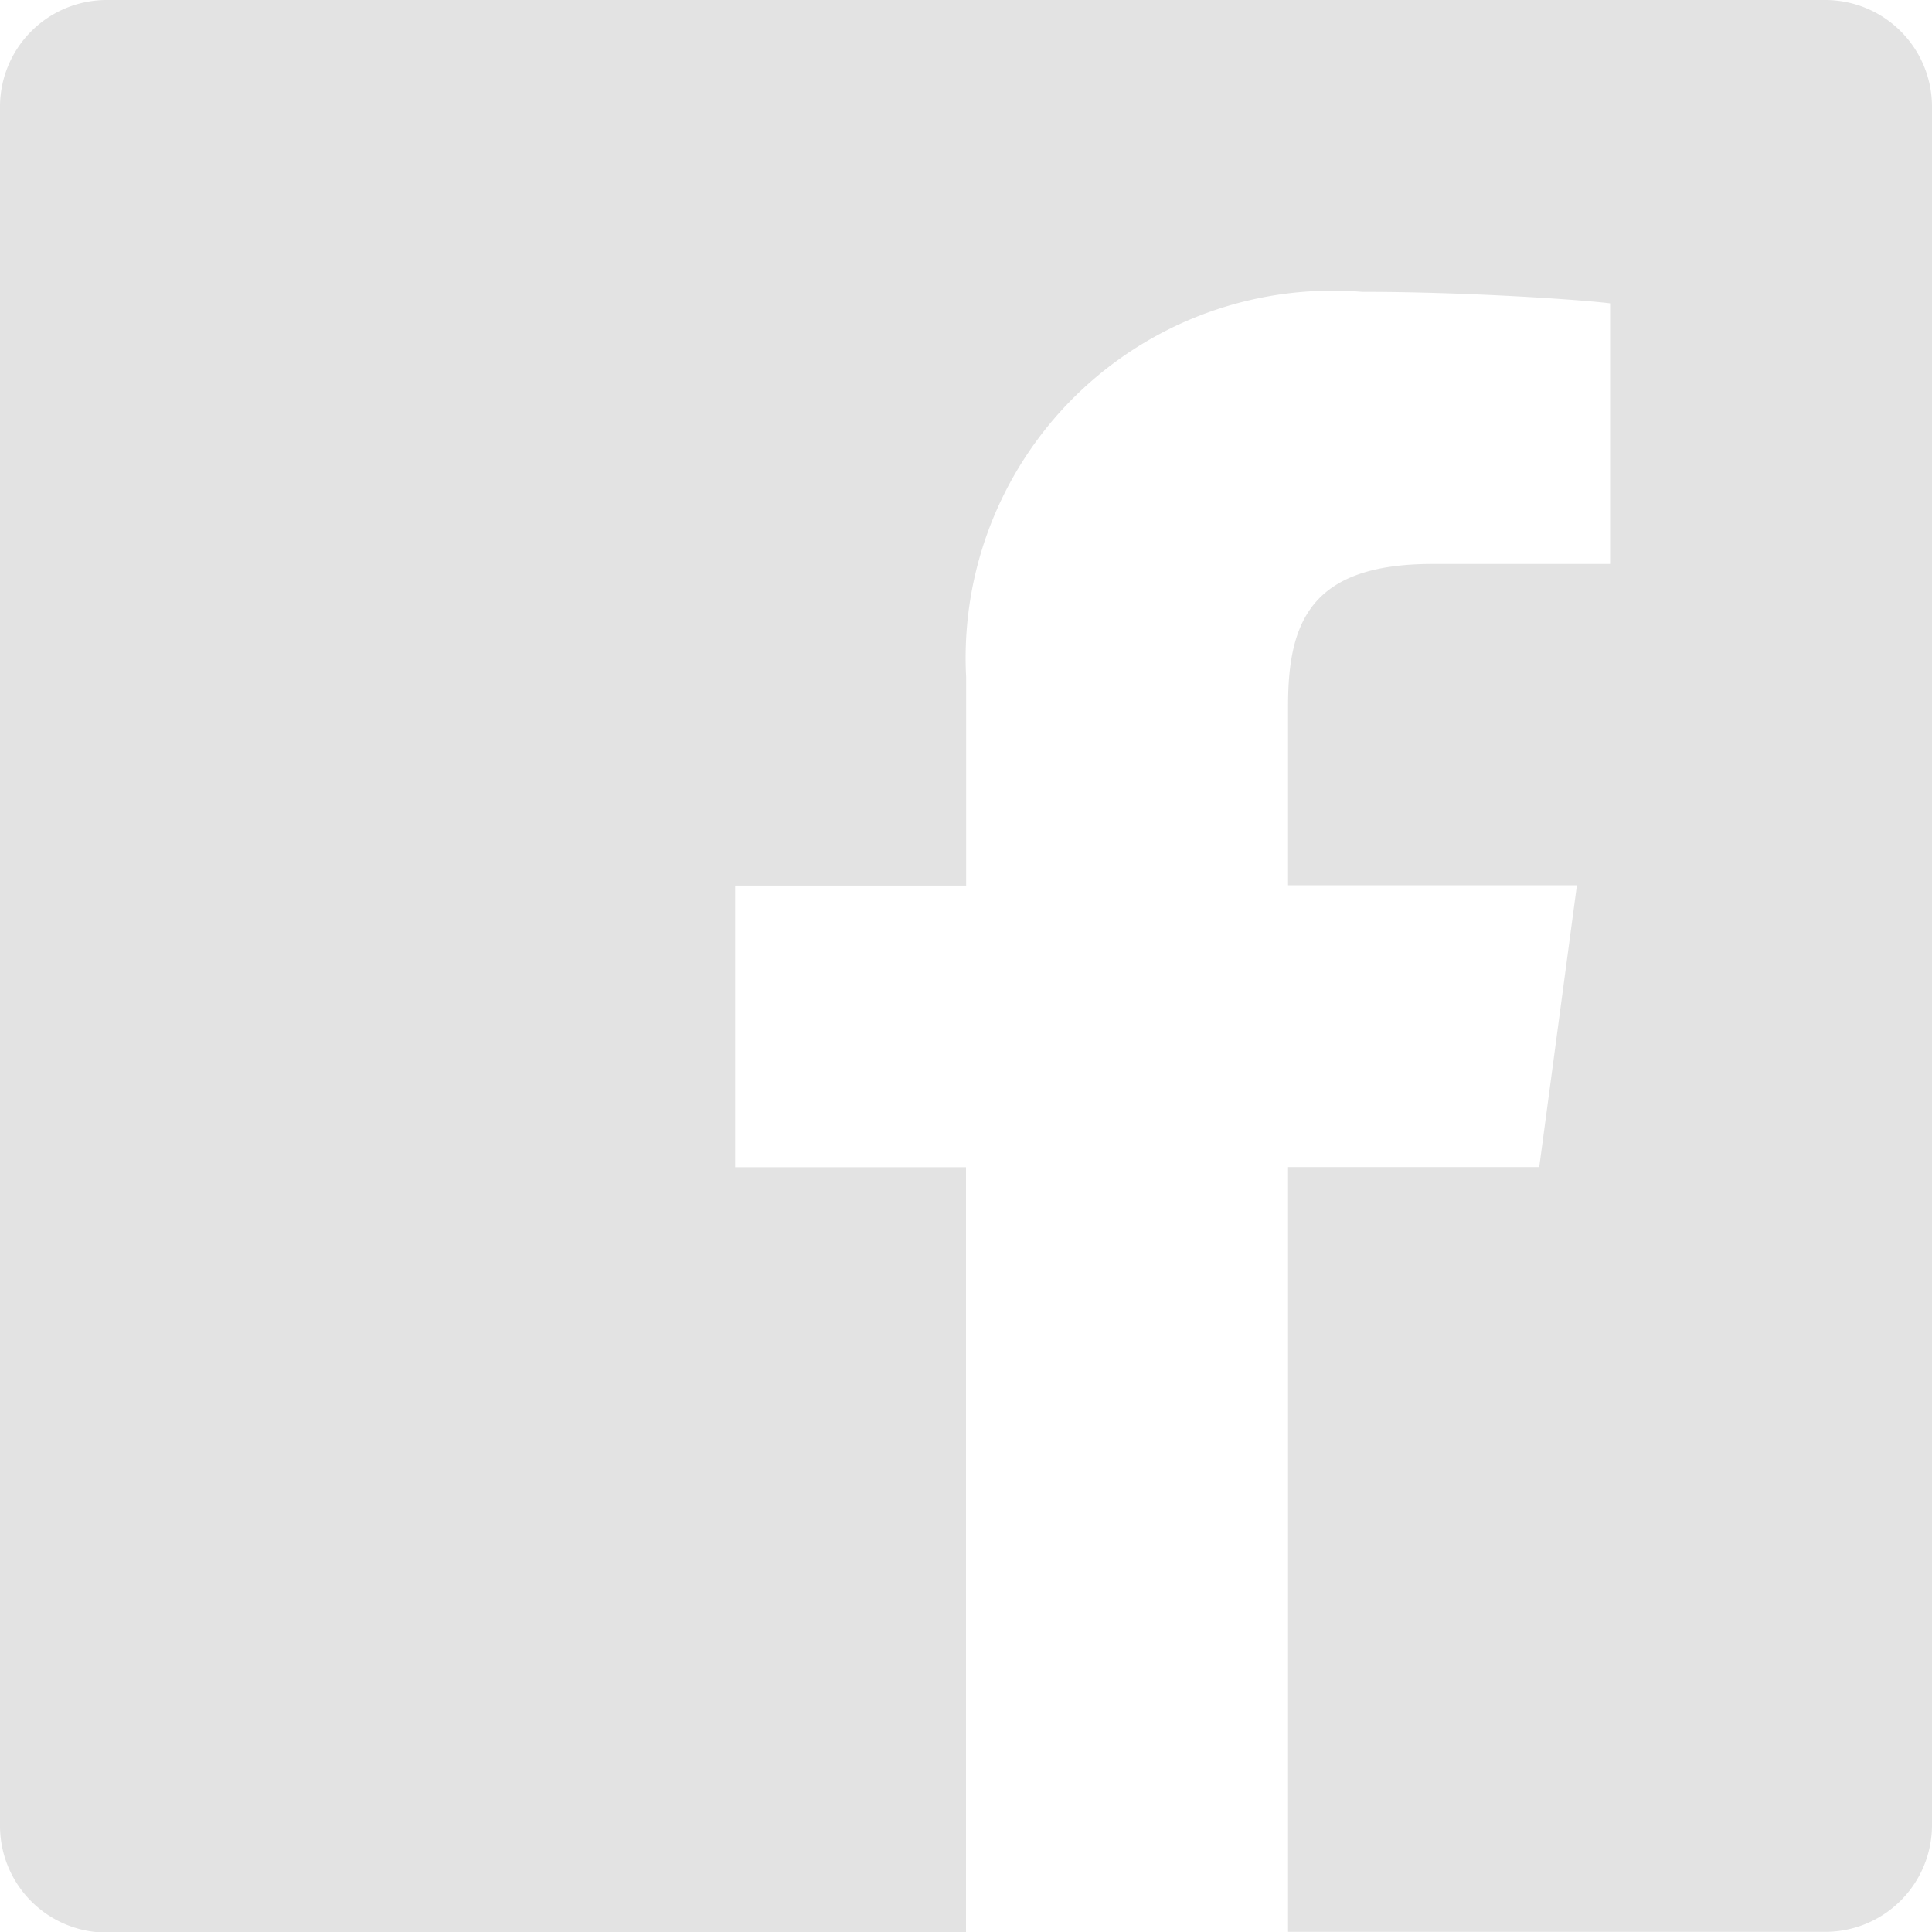 <svg xmlns="http://www.w3.org/2000/svg" width="12.922" height="12.922" viewBox="0 0 12.922 12.922">
  <path id="Icon_ionic-logo-facebook" data-name="Icon ionic-logo-facebook" d="M16.709,4.5H5.213a.714.714,0,0,0-.713.713v11.5a.714.714,0,0,0,.713.713h5.748V12.307H9.417V10.423h1.545V9.03A2.455,2.455,0,0,1,13.61,6.452c.713,0,1.481.054,1.659.077V8.272H14.081c-.811,0-.966.384-.966.949v1.2h1.932l-.252,1.885H13.115v5.115h3.594a.714.714,0,0,0,.713-.713V5.213A.714.714,0,0,0,16.709,4.5Z" transform="translate(-4.5 -4.5)" fill="#e3e3e3"/>
</svg>

